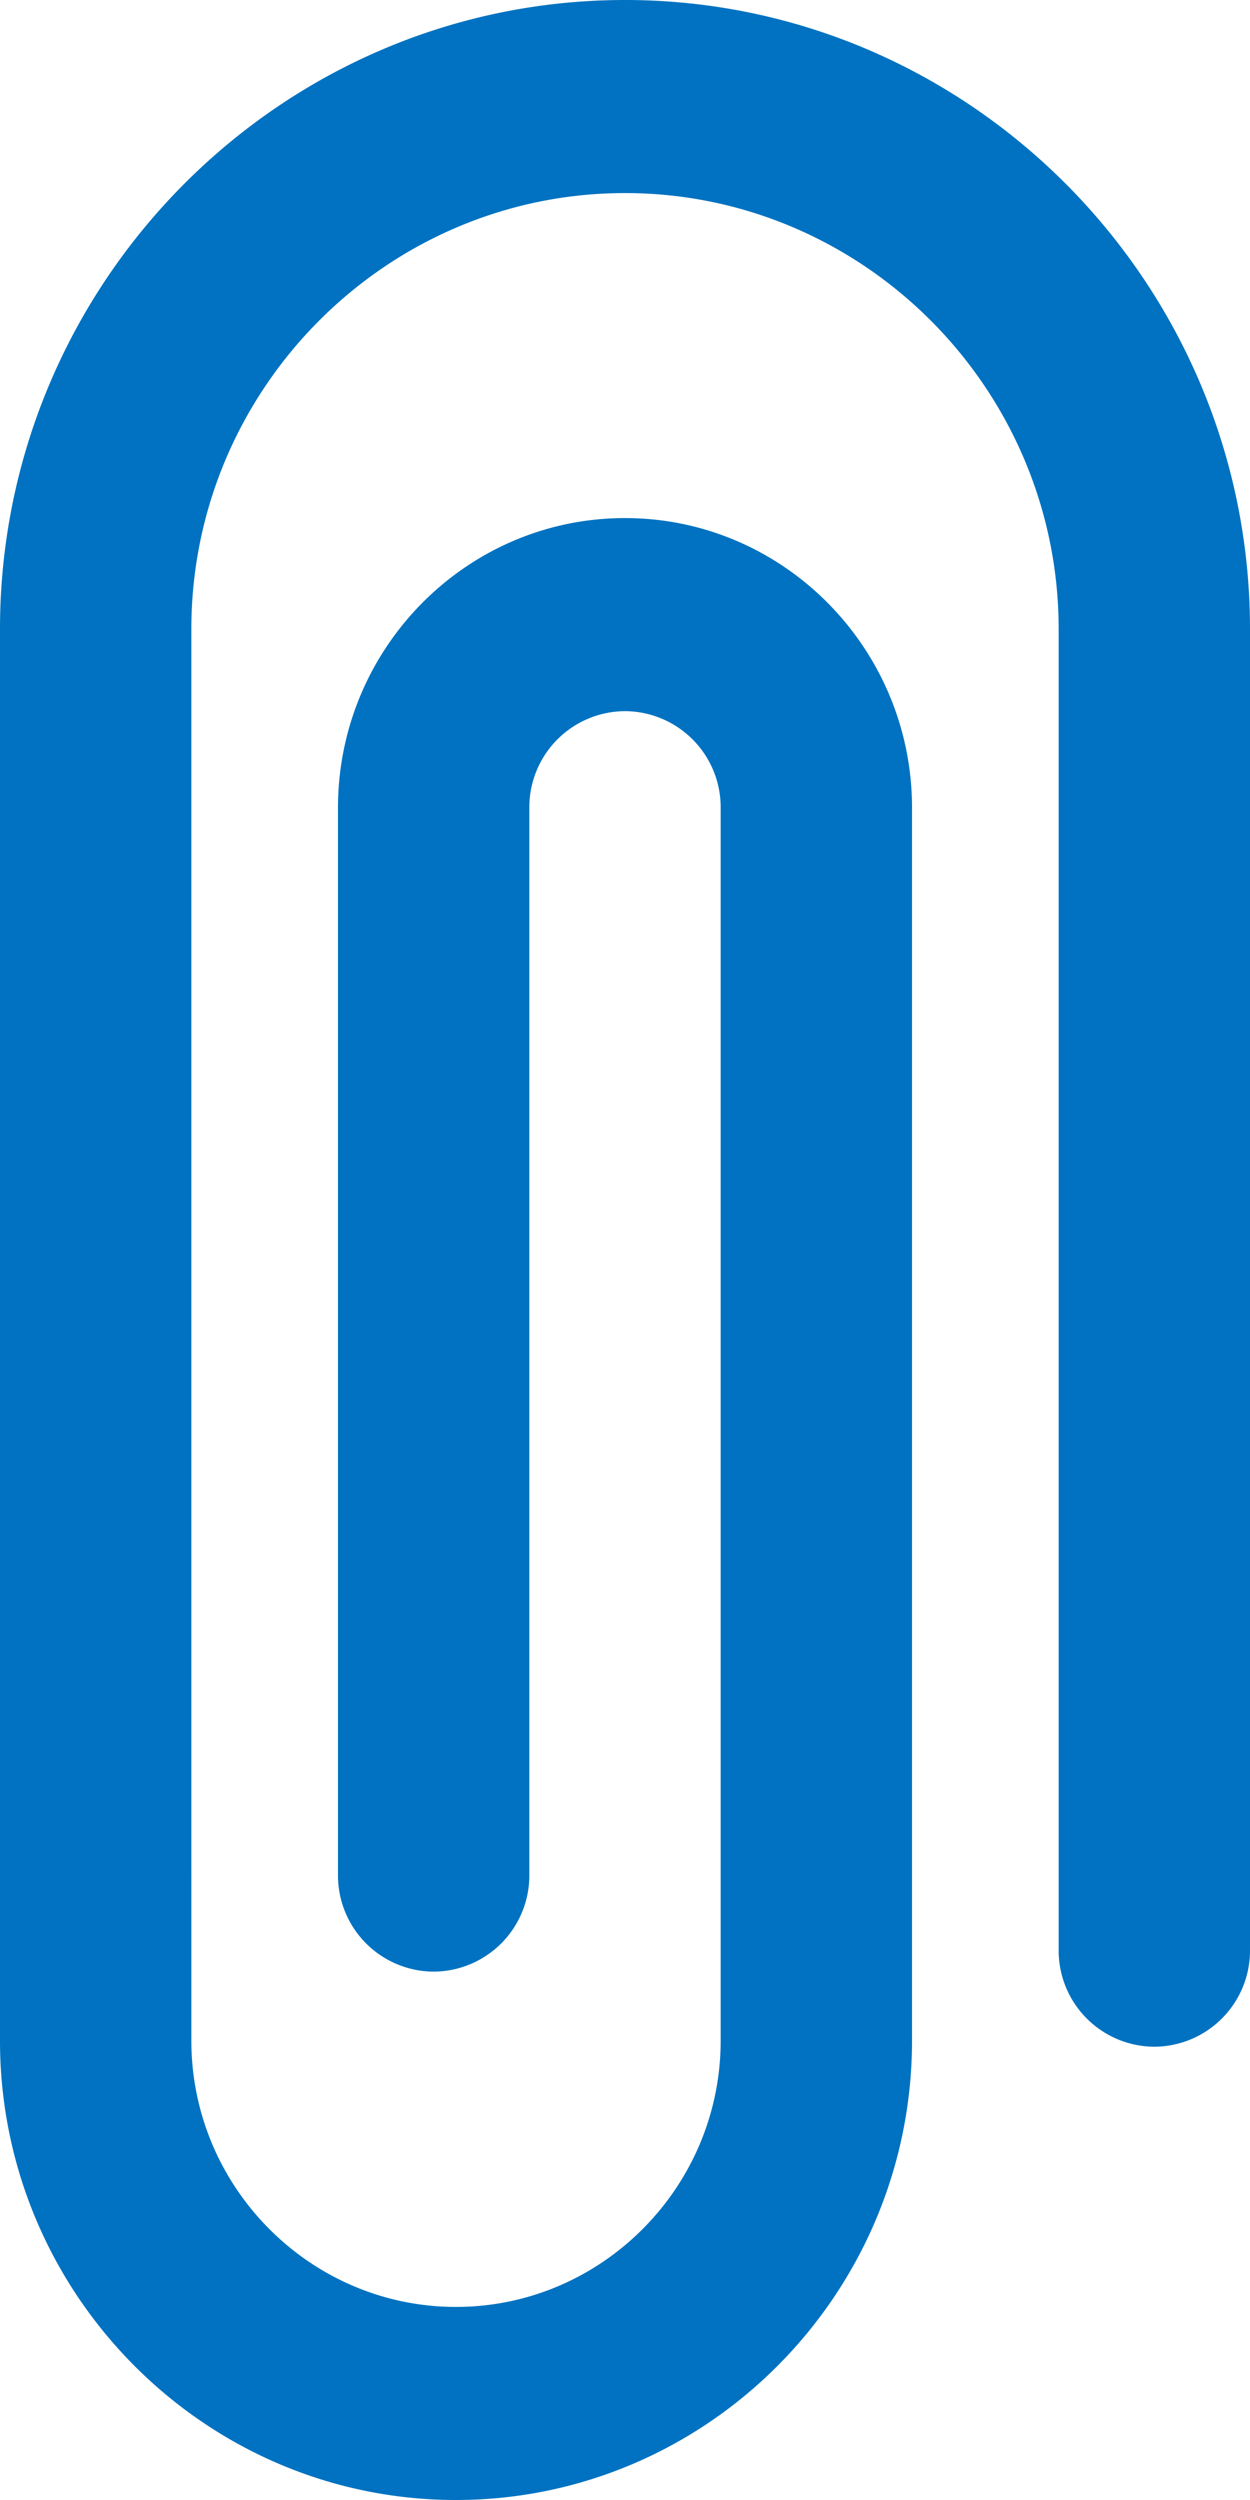 <svg width="13" height="26" fill="none" xmlns="http://www.w3.org/2000/svg"><path d="M6.5 0C2.925 0 0 2.935 0 6.543v14.68C0 23.856 2.132 26 4.742 26s4.743-2.143 4.743-4.778V8.401c0-1.661-1.34-3.013-2.985-3.013-1.646 0-2.985 1.352-2.985 3.013v11.1a1 1 0 00.995 1.004 1 1 0 00.995-1.004V8.4A1 1 0 016.5 7.396a1 1 0 01.995 1.005v12.821c0 1.527-1.24 2.77-2.753 2.77-1.513 0-2.752-1.243-2.752-2.77V6.543c0-2.5 2.032-4.535 4.51-4.535 2.478 0 4.51 2.035 4.51 4.535v13.74a1 1 0 00.995 1.003A1 1 0 0013 20.282V6.543C13 2.935 10.075 0 6.5 0z" fill="#0072C1"/></svg>